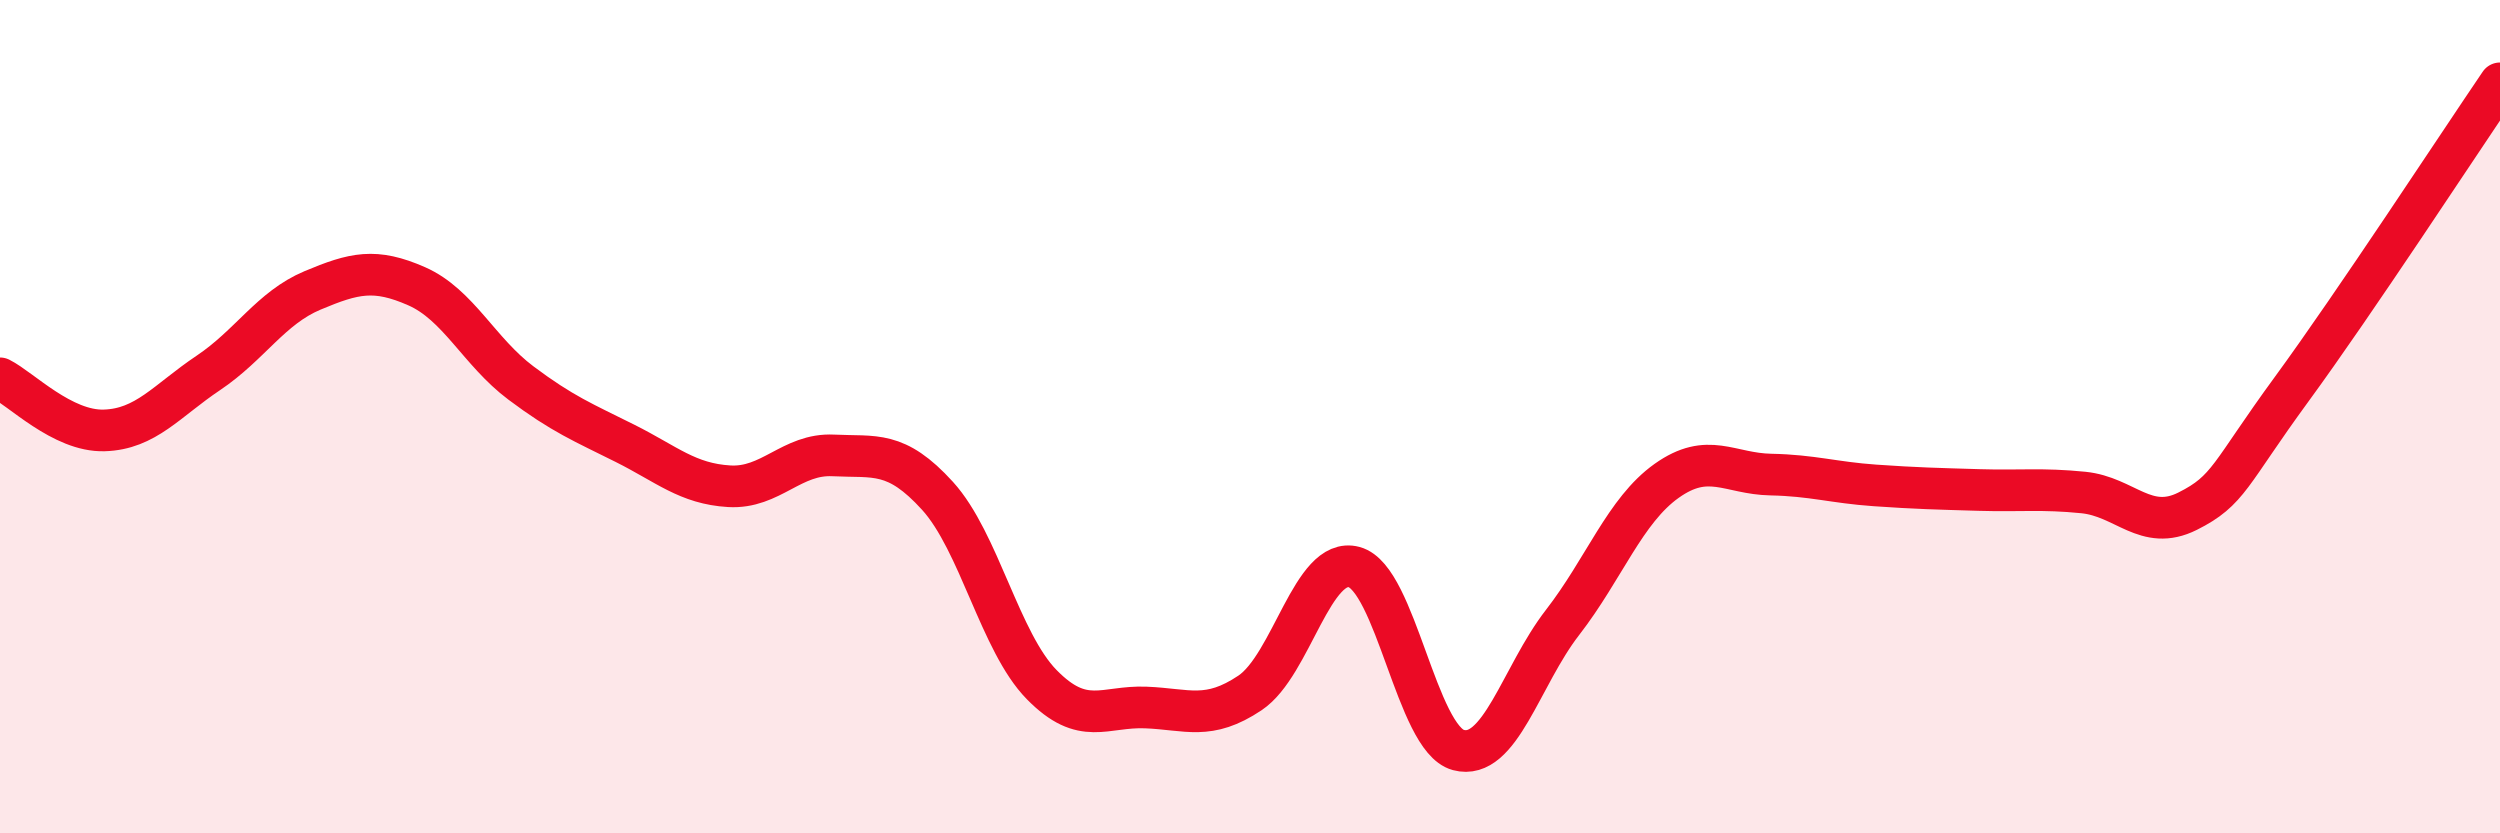 
    <svg width="60" height="20" viewBox="0 0 60 20" xmlns="http://www.w3.org/2000/svg">
      <path
        d="M 0,9.08 C 0.5,9.33 1.5,10.36 2.5,10.33 C 3.5,10.3 4,9.62 5,8.95 C 6,8.28 6.5,7.39 7.5,6.97 C 8.5,6.55 9,6.43 10,6.87 C 11,7.31 11.5,8.44 12.5,9.19 C 13.5,9.94 14,10.14 15,10.64 C 16,11.14 16.5,11.61 17.5,11.67 C 18.5,11.73 19,10.88 20,10.93 C 21,10.98 21.5,10.8 22.5,11.9 C 23.5,13 24,15.41 25,16.43 C 26,17.45 26.5,16.94 27.5,16.98 C 28.5,17.02 29,17.3 30,16.63 C 31,15.96 31.5,13.34 32.5,13.61 C 33.5,13.88 34,17.73 35,18 C 36,18.27 36.5,16.23 37.5,14.94 C 38.5,13.65 39,12.25 40,11.54 C 41,10.83 41.5,11.37 42.5,11.39 C 43.5,11.41 44,11.58 45,11.65 C 46,11.72 46.5,11.73 47.5,11.76 C 48.5,11.79 49,11.72 50,11.82 C 51,11.92 51.5,12.77 52.5,12.27 C 53.5,11.77 53.5,11.39 55,9.34 C 56.5,7.29 59,3.47 60,2L60 20L0 20Z"
        fill="#EB0A25"
        opacity="0.1"
        stroke-linecap="round"
        stroke-linejoin="round"
      />
      <path
        d="M 0,9.08 C 0.5,9.33 1.5,10.36 2.5,10.33 C 3.5,10.3 4,9.62 5,8.95 C 6,8.28 6.5,7.39 7.5,6.97 C 8.5,6.55 9,6.43 10,6.87 C 11,7.31 11.5,8.44 12.5,9.19 C 13.5,9.94 14,10.14 15,10.64 C 16,11.14 16.5,11.61 17.5,11.67 C 18.5,11.73 19,10.88 20,10.93 C 21,10.98 21.5,10.8 22.5,11.9 C 23.5,13 24,15.41 25,16.43 C 26,17.45 26.5,16.94 27.5,16.98 C 28.5,17.02 29,17.3 30,16.63 C 31,15.96 31.5,13.34 32.5,13.61 C 33.5,13.88 34,17.73 35,18 C 36,18.27 36.5,16.23 37.5,14.94 C 38.5,13.65 39,12.25 40,11.54 C 41,10.83 41.5,11.37 42.5,11.39 C 43.5,11.41 44,11.58 45,11.65 C 46,11.72 46.5,11.73 47.5,11.76 C 48.5,11.79 49,11.72 50,11.82 C 51,11.92 51.5,12.77 52.5,12.27 C 53.5,11.77 53.5,11.39 55,9.34 C 56.5,7.29 59,3.47 60,2"
        stroke="#EB0A25"
        stroke-width="1"
        fill="none"
        stroke-linecap="round"
        stroke-linejoin="round"
      />
    </svg>
  